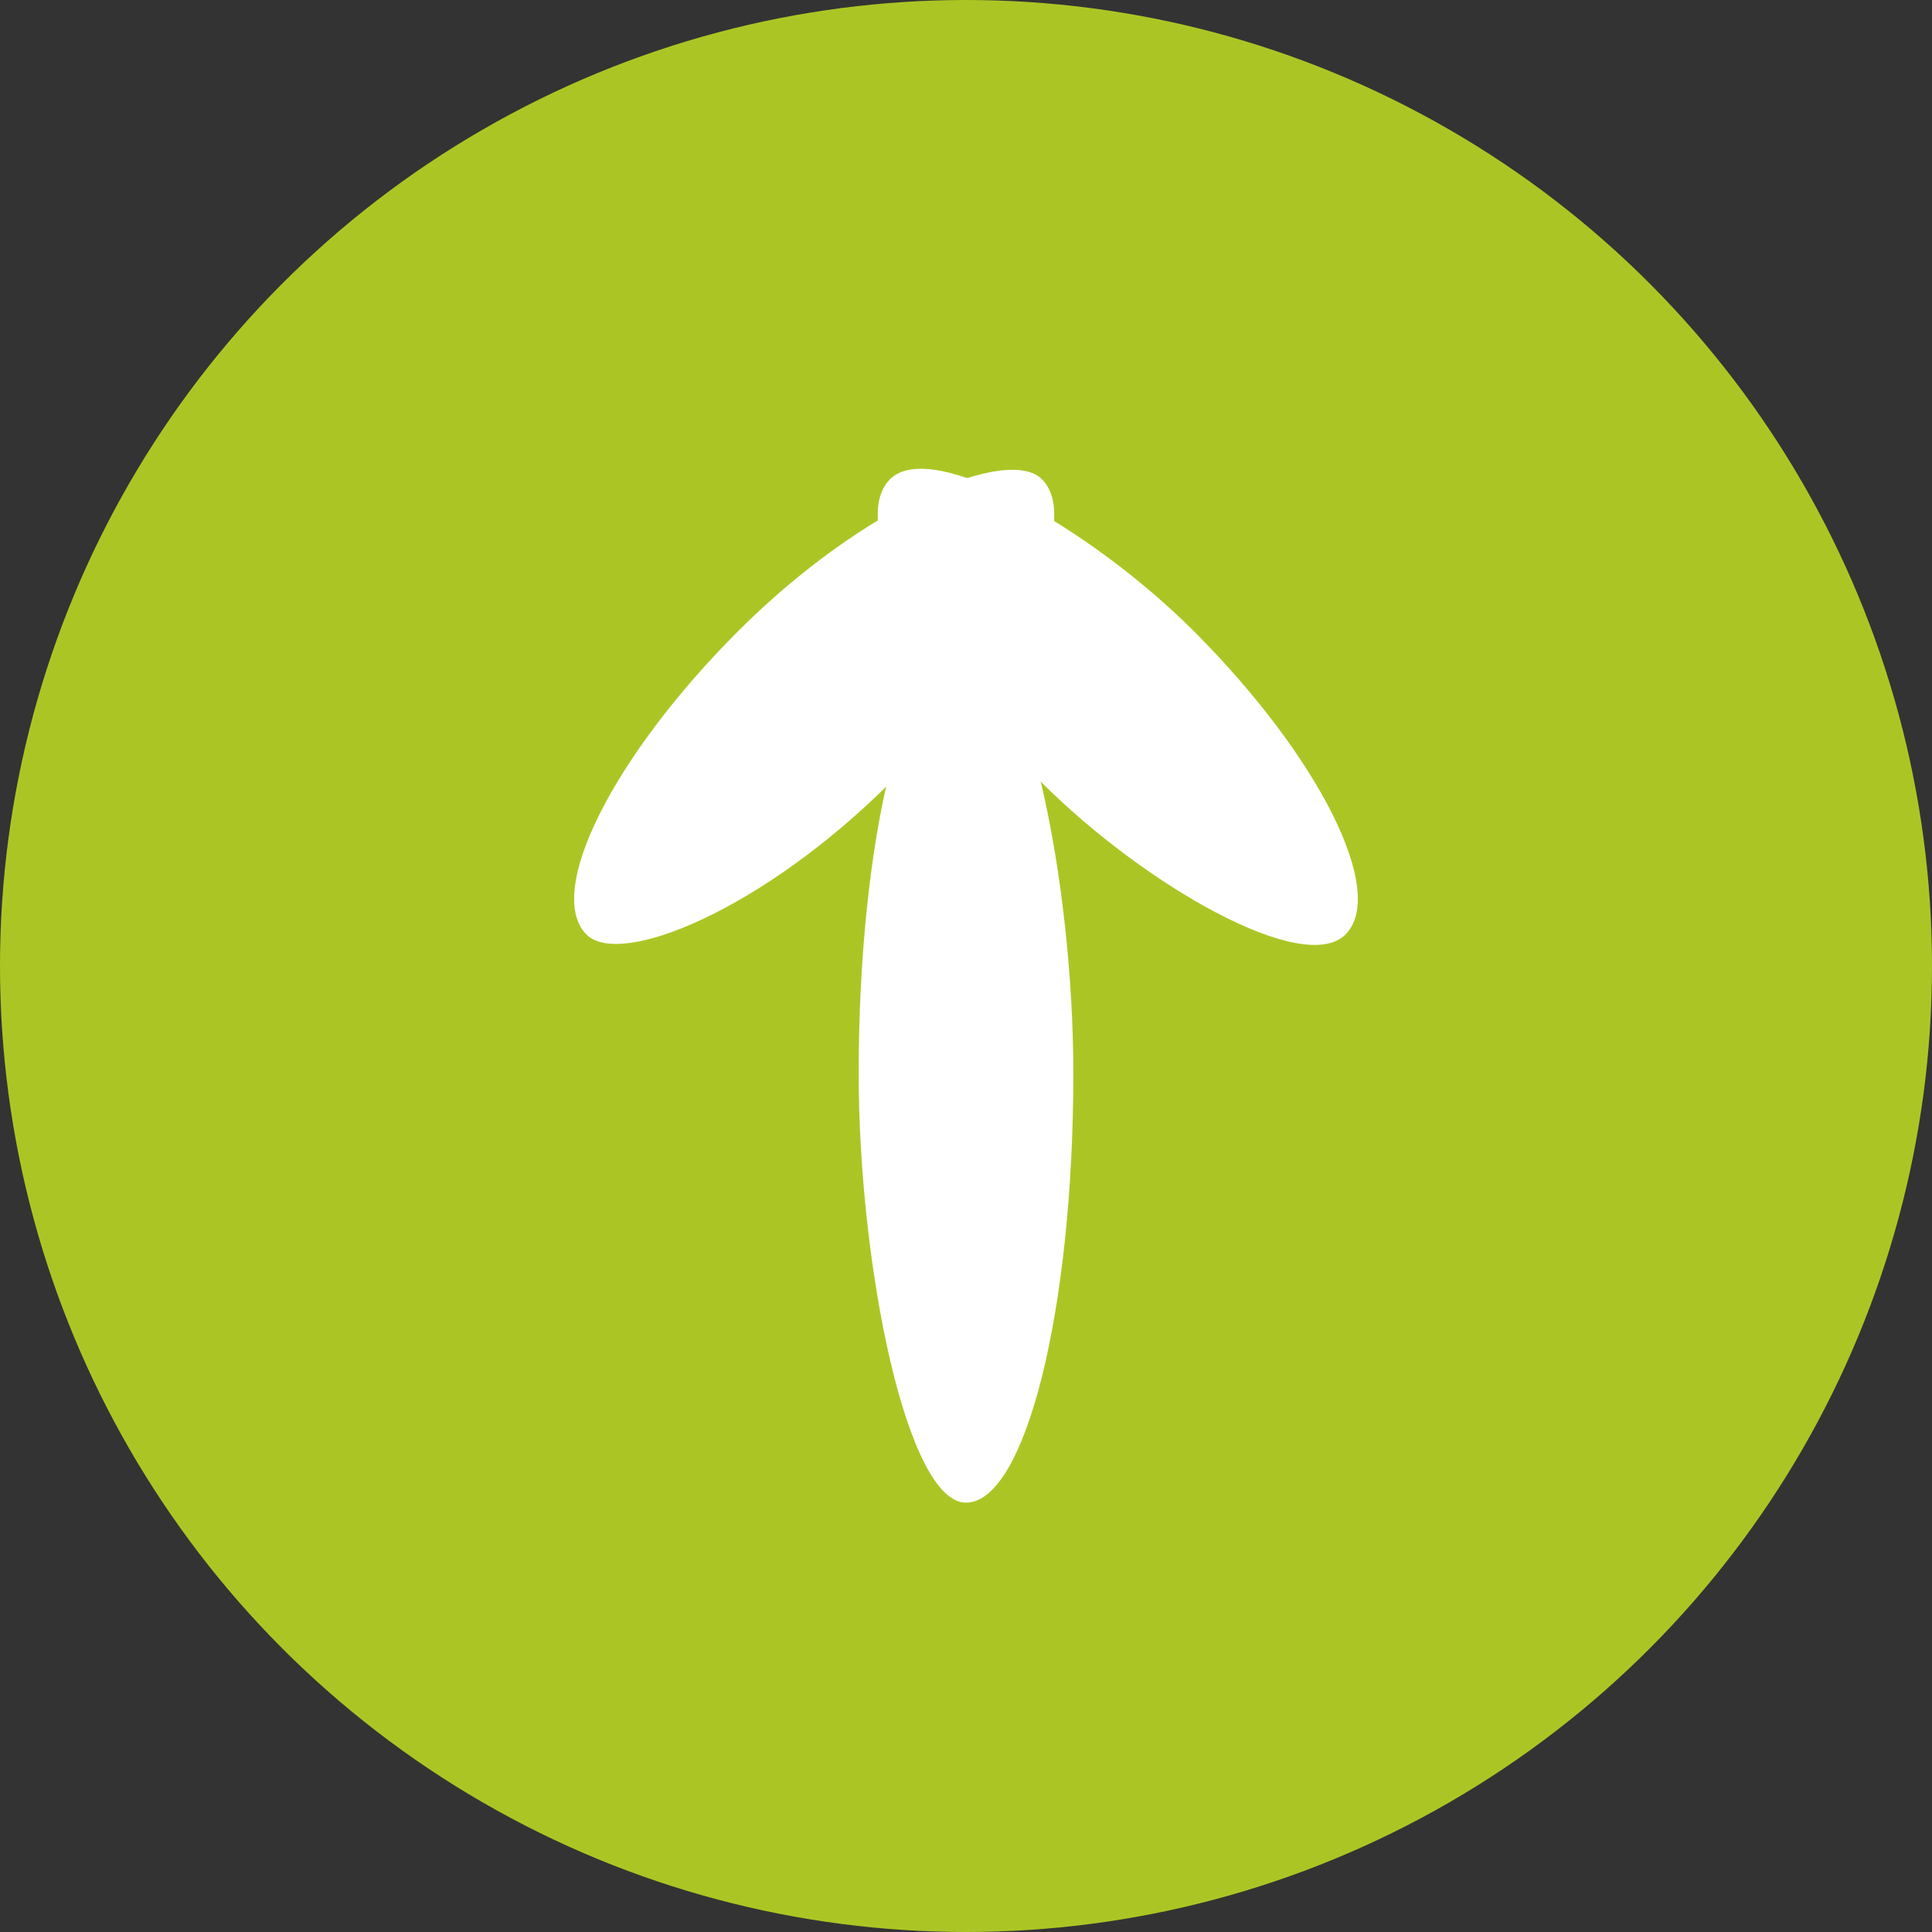 <svg width="18" height="18" viewBox="0 0 18 18" xmlns="http://www.w3.org/2000/svg"><rect x="0" y="0" width="18" height="18" fill="#333333" stroke="none"/><title>profit_icon</title><g fill="none" fill-rule="evenodd"><circle fill="#abc624" cx="9" cy="9" r="9"/><g transform="translate(4 3)" fill="#FFF"><g transform="rotate(-45 6.414 1.586)"><rect width="6" height="2" rx="100"/><rect x="4" width="2" height="6" rx="100"/></g><rect x="4" y="3" width="2" height="8" rx="100"/></g></g></svg>